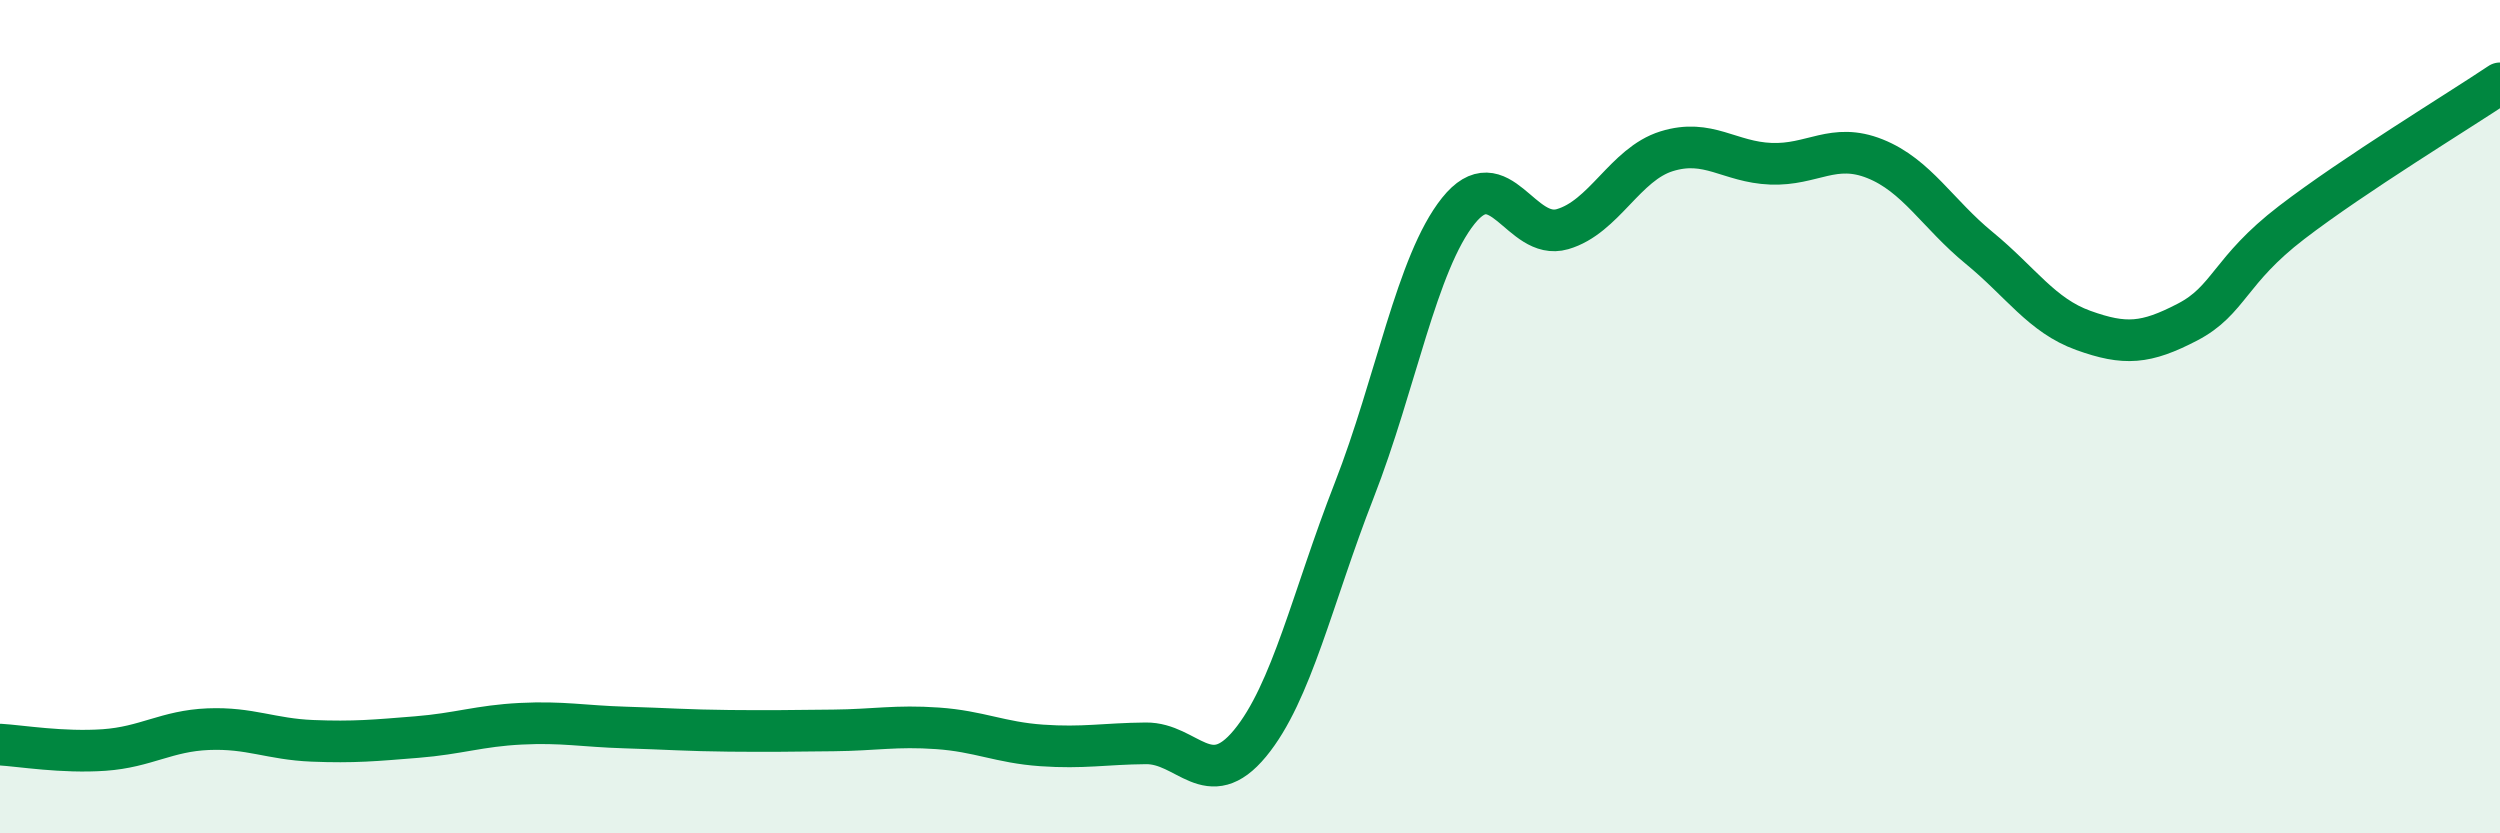 
    <svg width="60" height="20" viewBox="0 0 60 20" xmlns="http://www.w3.org/2000/svg">
      <path
        d="M 0,17.87 C 0.5,17.9 1.5,18.07 2.5,18 C 3.5,17.93 4,17.54 5,17.5 C 6,17.46 6.5,17.74 7.5,17.78 C 8.5,17.82 9,17.77 10,17.69 C 11,17.61 11.5,17.42 12.5,17.37 C 13.5,17.32 14,17.43 15,17.46 C 16,17.49 16.5,17.53 17.5,17.54 C 18.5,17.55 19,17.54 20,17.53 C 21,17.52 21.5,17.41 22.5,17.48 C 23.5,17.55 24,17.82 25,17.89 C 26,17.96 26.5,17.85 27.5,17.84 C 28.5,17.83 29,19.05 30,17.84 C 31,16.63 31.5,14.33 32.5,11.77 C 33.5,9.21 34,6.31 35,5.06 C 36,3.81 36.5,5.79 37.5,5.5 C 38.5,5.21 39,3.94 40,3.63 C 41,3.32 41.5,3.89 42.5,3.93 C 43.5,3.97 44,3.41 45,3.81 C 46,4.21 46.5,5.13 47.5,5.95 C 48.5,6.77 49,7.57 50,7.93 C 51,8.29 51.5,8.25 52.5,7.73 C 53.5,7.21 53.5,6.49 55,5.34 C 56.5,4.19 59,2.67 60,2L60 20L0 20Z"
        fill="#008740"
        opacity="0.1"
        stroke-linecap="round"
        stroke-linejoin="round"
      />
      <path
        d="M 0,17.87 C 0.5,17.9 1.5,18.07 2.5,18 C 3.5,17.93 4,17.54 5,17.5 C 6,17.46 6.5,17.74 7.5,17.78 C 8.5,17.82 9,17.77 10,17.69 C 11,17.61 11.5,17.42 12.5,17.37 C 13.5,17.32 14,17.43 15,17.46 C 16,17.49 16.5,17.53 17.5,17.54 C 18.5,17.55 19,17.54 20,17.53 C 21,17.52 21.5,17.41 22.5,17.48 C 23.5,17.55 24,17.82 25,17.89 C 26,17.96 26.5,17.85 27.5,17.84 C 28.5,17.83 29,19.05 30,17.84 C 31,16.63 31.5,14.33 32.5,11.77 C 33.5,9.21 34,6.31 35,5.06 C 36,3.81 36.5,5.79 37.5,5.5 C 38.5,5.21 39,3.94 40,3.63 C 41,3.32 41.5,3.89 42.5,3.93 C 43.5,3.97 44,3.41 45,3.81 C 46,4.21 46.5,5.13 47.5,5.95 C 48.5,6.77 49,7.57 50,7.93 C 51,8.29 51.5,8.25 52.5,7.73 C 53.5,7.21 53.5,6.49 55,5.34 C 56.5,4.19 59,2.67 60,2"
        stroke="#008740"
        stroke-width="1"
        fill="none"
        stroke-linecap="round"
        stroke-linejoin="round"
      />
    </svg>
  